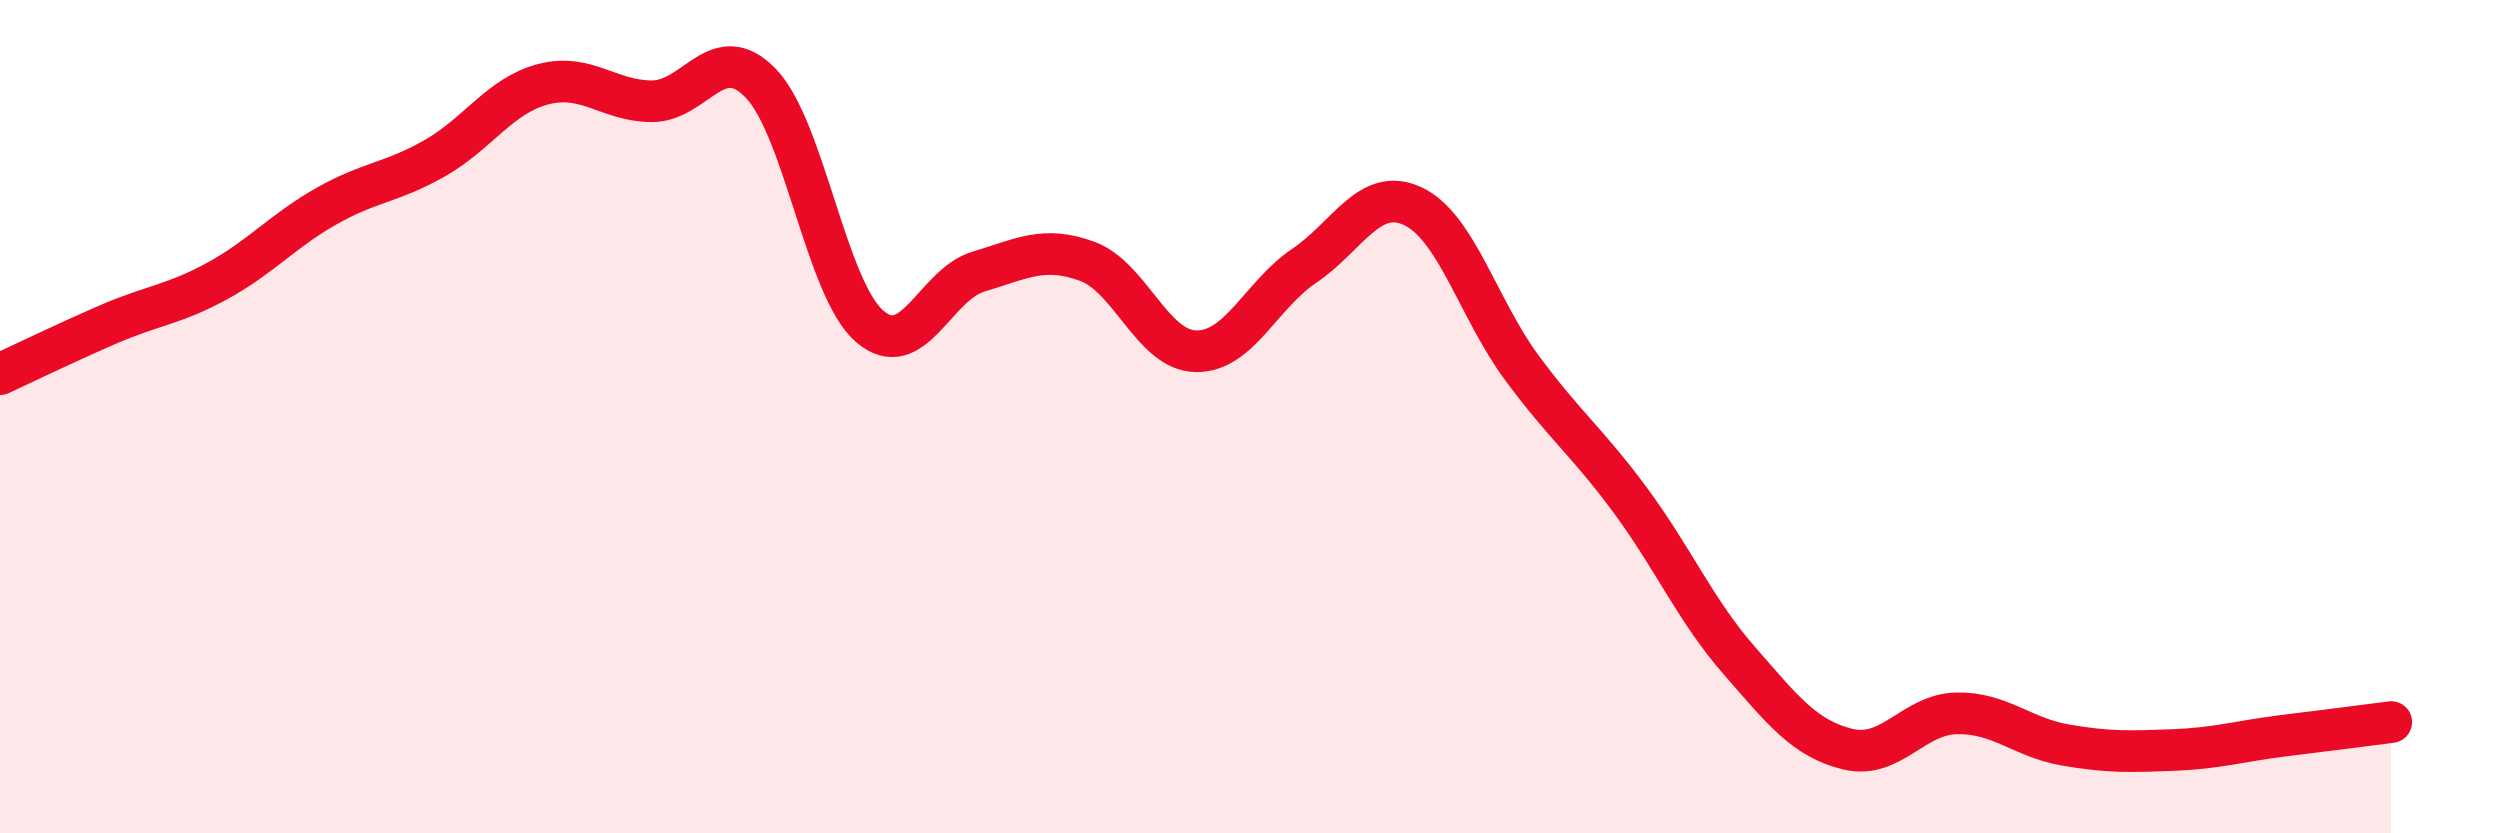 
    <svg width="60" height="20" viewBox="0 0 60 20" xmlns="http://www.w3.org/2000/svg">
      <path
        d="M 0,8.98 C 0.52,8.74 1.57,8.23 2.61,7.78 C 3.65,7.33 4.18,7.31 5.22,6.74 C 6.26,6.17 6.79,5.54 7.83,4.95 C 8.87,4.36 9.39,4.39 10.43,3.8 C 11.47,3.21 12,2.29 13.04,2.02 C 14.08,1.75 14.61,2.43 15.65,2.43 C 16.69,2.43 17.22,0.92 18.26,2 C 19.3,3.08 19.83,6.93 20.87,7.83 C 21.91,8.73 22.44,6.83 23.48,6.52 C 24.52,6.21 25.05,5.89 26.09,6.27 C 27.13,6.65 27.66,8.41 28.7,8.43 C 29.74,8.45 30.26,7.08 31.3,6.38 C 32.34,5.68 32.87,4.46 33.91,4.95 C 34.95,5.44 35.48,7.41 36.52,8.82 C 37.56,10.23 38.09,10.6 39.13,12.01 C 40.17,13.42 40.7,14.66 41.74,15.85 C 42.78,17.04 43.31,17.73 44.35,17.98 C 45.39,18.23 45.92,17.14 46.96,17.12 C 48,17.1 48.53,17.7 49.57,17.88 C 50.61,18.06 51.13,18.04 52.17,18 C 53.21,17.96 53.74,17.79 54.78,17.66 C 55.82,17.53 56.87,17.4 57.39,17.33L57.39 20L0 20Z"
        fill="#EB0A25"
        opacity="0.1"
        stroke-linecap="round"
        stroke-linejoin="round"
      />
      <path
        d="M 0,8.98 C 0.52,8.74 1.57,8.23 2.61,7.78 C 3.65,7.33 4.18,7.31 5.22,6.74 C 6.26,6.17 6.79,5.54 7.83,4.95 C 8.87,4.36 9.39,4.39 10.43,3.8 C 11.47,3.21 12,2.29 13.04,2.02 C 14.08,1.75 14.61,2.43 15.65,2.43 C 16.69,2.43 17.22,0.92 18.26,2 C 19.3,3.08 19.83,6.93 20.87,7.83 C 21.91,8.73 22.44,6.83 23.48,6.52 C 24.52,6.21 25.05,5.89 26.09,6.27 C 27.13,6.65 27.66,8.41 28.7,8.43 C 29.74,8.45 30.26,7.08 31.3,6.38 C 32.34,5.68 32.87,4.46 33.91,4.95 C 34.95,5.44 35.48,7.41 36.52,8.82 C 37.56,10.23 38.09,10.6 39.13,12.01 C 40.17,13.42 40.7,14.66 41.74,15.85 C 42.78,17.04 43.31,17.73 44.35,17.98 C 45.39,18.23 45.92,17.14 46.96,17.12 C 48,17.1 48.53,17.7 49.57,17.88 C 50.61,18.06 51.13,18.04 52.17,18 C 53.21,17.96 53.74,17.79 54.78,17.66 C 55.82,17.53 56.87,17.4 57.39,17.33"
        stroke="#EB0A25"
        stroke-width="1"
        fill="none"
        stroke-linecap="round"
        stroke-linejoin="round"
      />
    </svg>
  